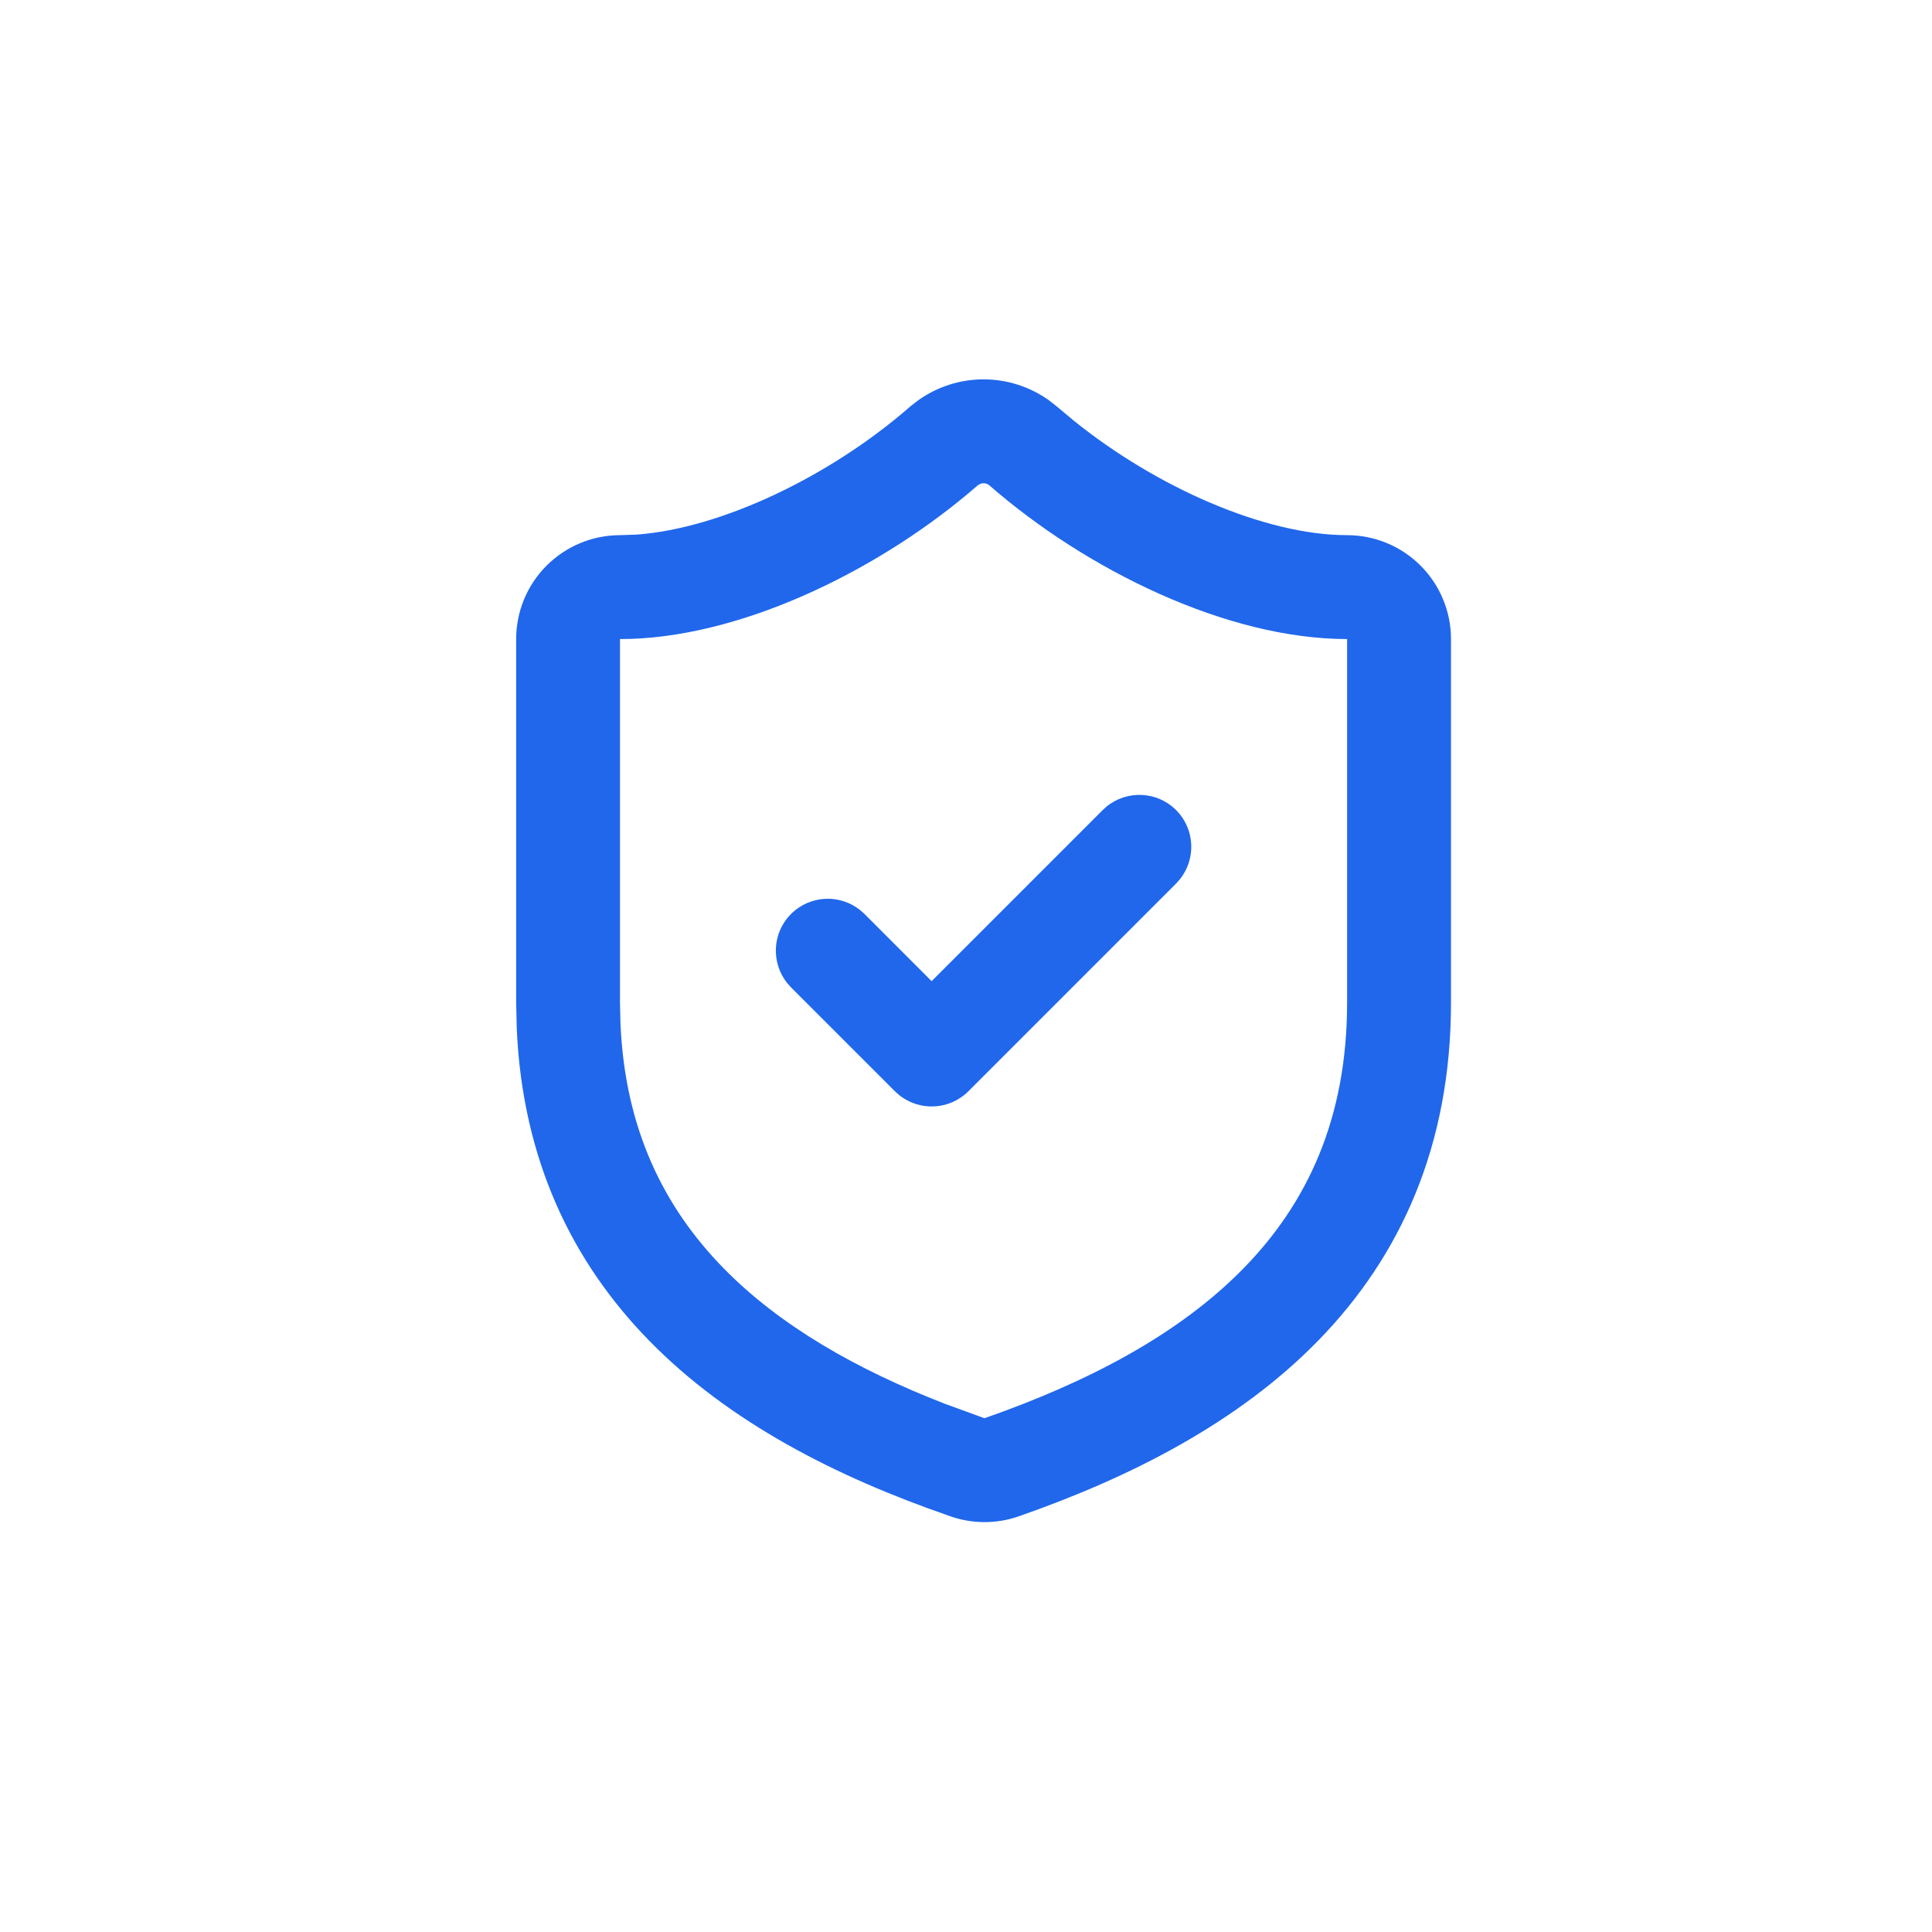 <?xml version="1.0" encoding="utf-8"?>
<svg xmlns="http://www.w3.org/2000/svg" fill="none" height="100%" overflow="visible" preserveAspectRatio="none" style="display: block;" viewBox="0 0 31 31" width="100%">
<g id="Container">
<g id="Container_2">
<g id="Group">
<g id="Group_2">
<g id="Group_3">
<path d="M21.615 10.254C19.682 10.254 17.424 9.14 15.874 7.787C15.848 7.765 15.816 7.754 15.782 7.754C15.748 7.754 15.716 7.766 15.69 7.788L15.689 7.787C14.196 9.089 12.023 10.184 10.131 10.251L9.948 10.254V16.087L9.956 16.431C10.03 18.119 10.654 19.37 11.604 20.343C12.51 21.271 13.743 21.974 15.16 22.524L15.779 22.75L15.797 22.756C17.468 22.172 18.926 21.405 19.96 20.344C20.973 19.305 21.615 17.951 21.615 16.087V10.254ZM23.282 16.087C23.282 18.391 22.466 20.162 21.154 21.508C19.864 22.831 18.132 23.708 16.339 24.333L16.333 24.335C15.976 24.456 15.589 24.452 15.235 24.325C15.23 24.323 15.225 24.321 15.22 24.32C15.219 24.319 15.217 24.319 15.216 24.319V24.318C13.425 23.698 11.698 22.825 10.412 21.507C9.18 20.246 8.386 18.611 8.292 16.514L8.282 16.087V10.254C8.282 9.812 8.458 9.388 8.77 9.076C9.083 8.763 9.507 8.587 9.948 8.587L10.216 8.578C11.581 8.477 13.326 7.639 14.6 6.527L14.607 6.521L14.734 6.422C15.039 6.205 15.405 6.087 15.782 6.087C16.159 6.087 16.525 6.205 16.83 6.422L16.956 6.521L16.963 6.527L17.226 6.747C18.564 7.827 20.305 8.587 21.615 8.587C22.057 8.587 22.481 8.763 22.794 9.076C23.106 9.388 23.282 9.812 23.282 10.254V16.087Z" fill="#2067EB" id="Vector"/>
</g>
<g id="Group_4">
<path d="M17.756 12.941C18.083 12.675 18.566 12.693 18.871 12.998C19.176 13.304 19.195 13.786 18.928 14.113L18.871 14.177L15.538 17.51C15.233 17.815 14.75 17.834 14.423 17.567L14.359 17.51L12.693 15.844L12.636 15.78C12.369 15.453 12.387 14.97 12.693 14.665C12.998 14.36 13.48 14.341 13.807 14.608L13.871 14.665L14.948 15.743L17.693 12.998L17.756 12.941Z" fill="#2067EB" id="Vector_2"/>
</g>
</g>
</g>
</g>
</g>
</svg>